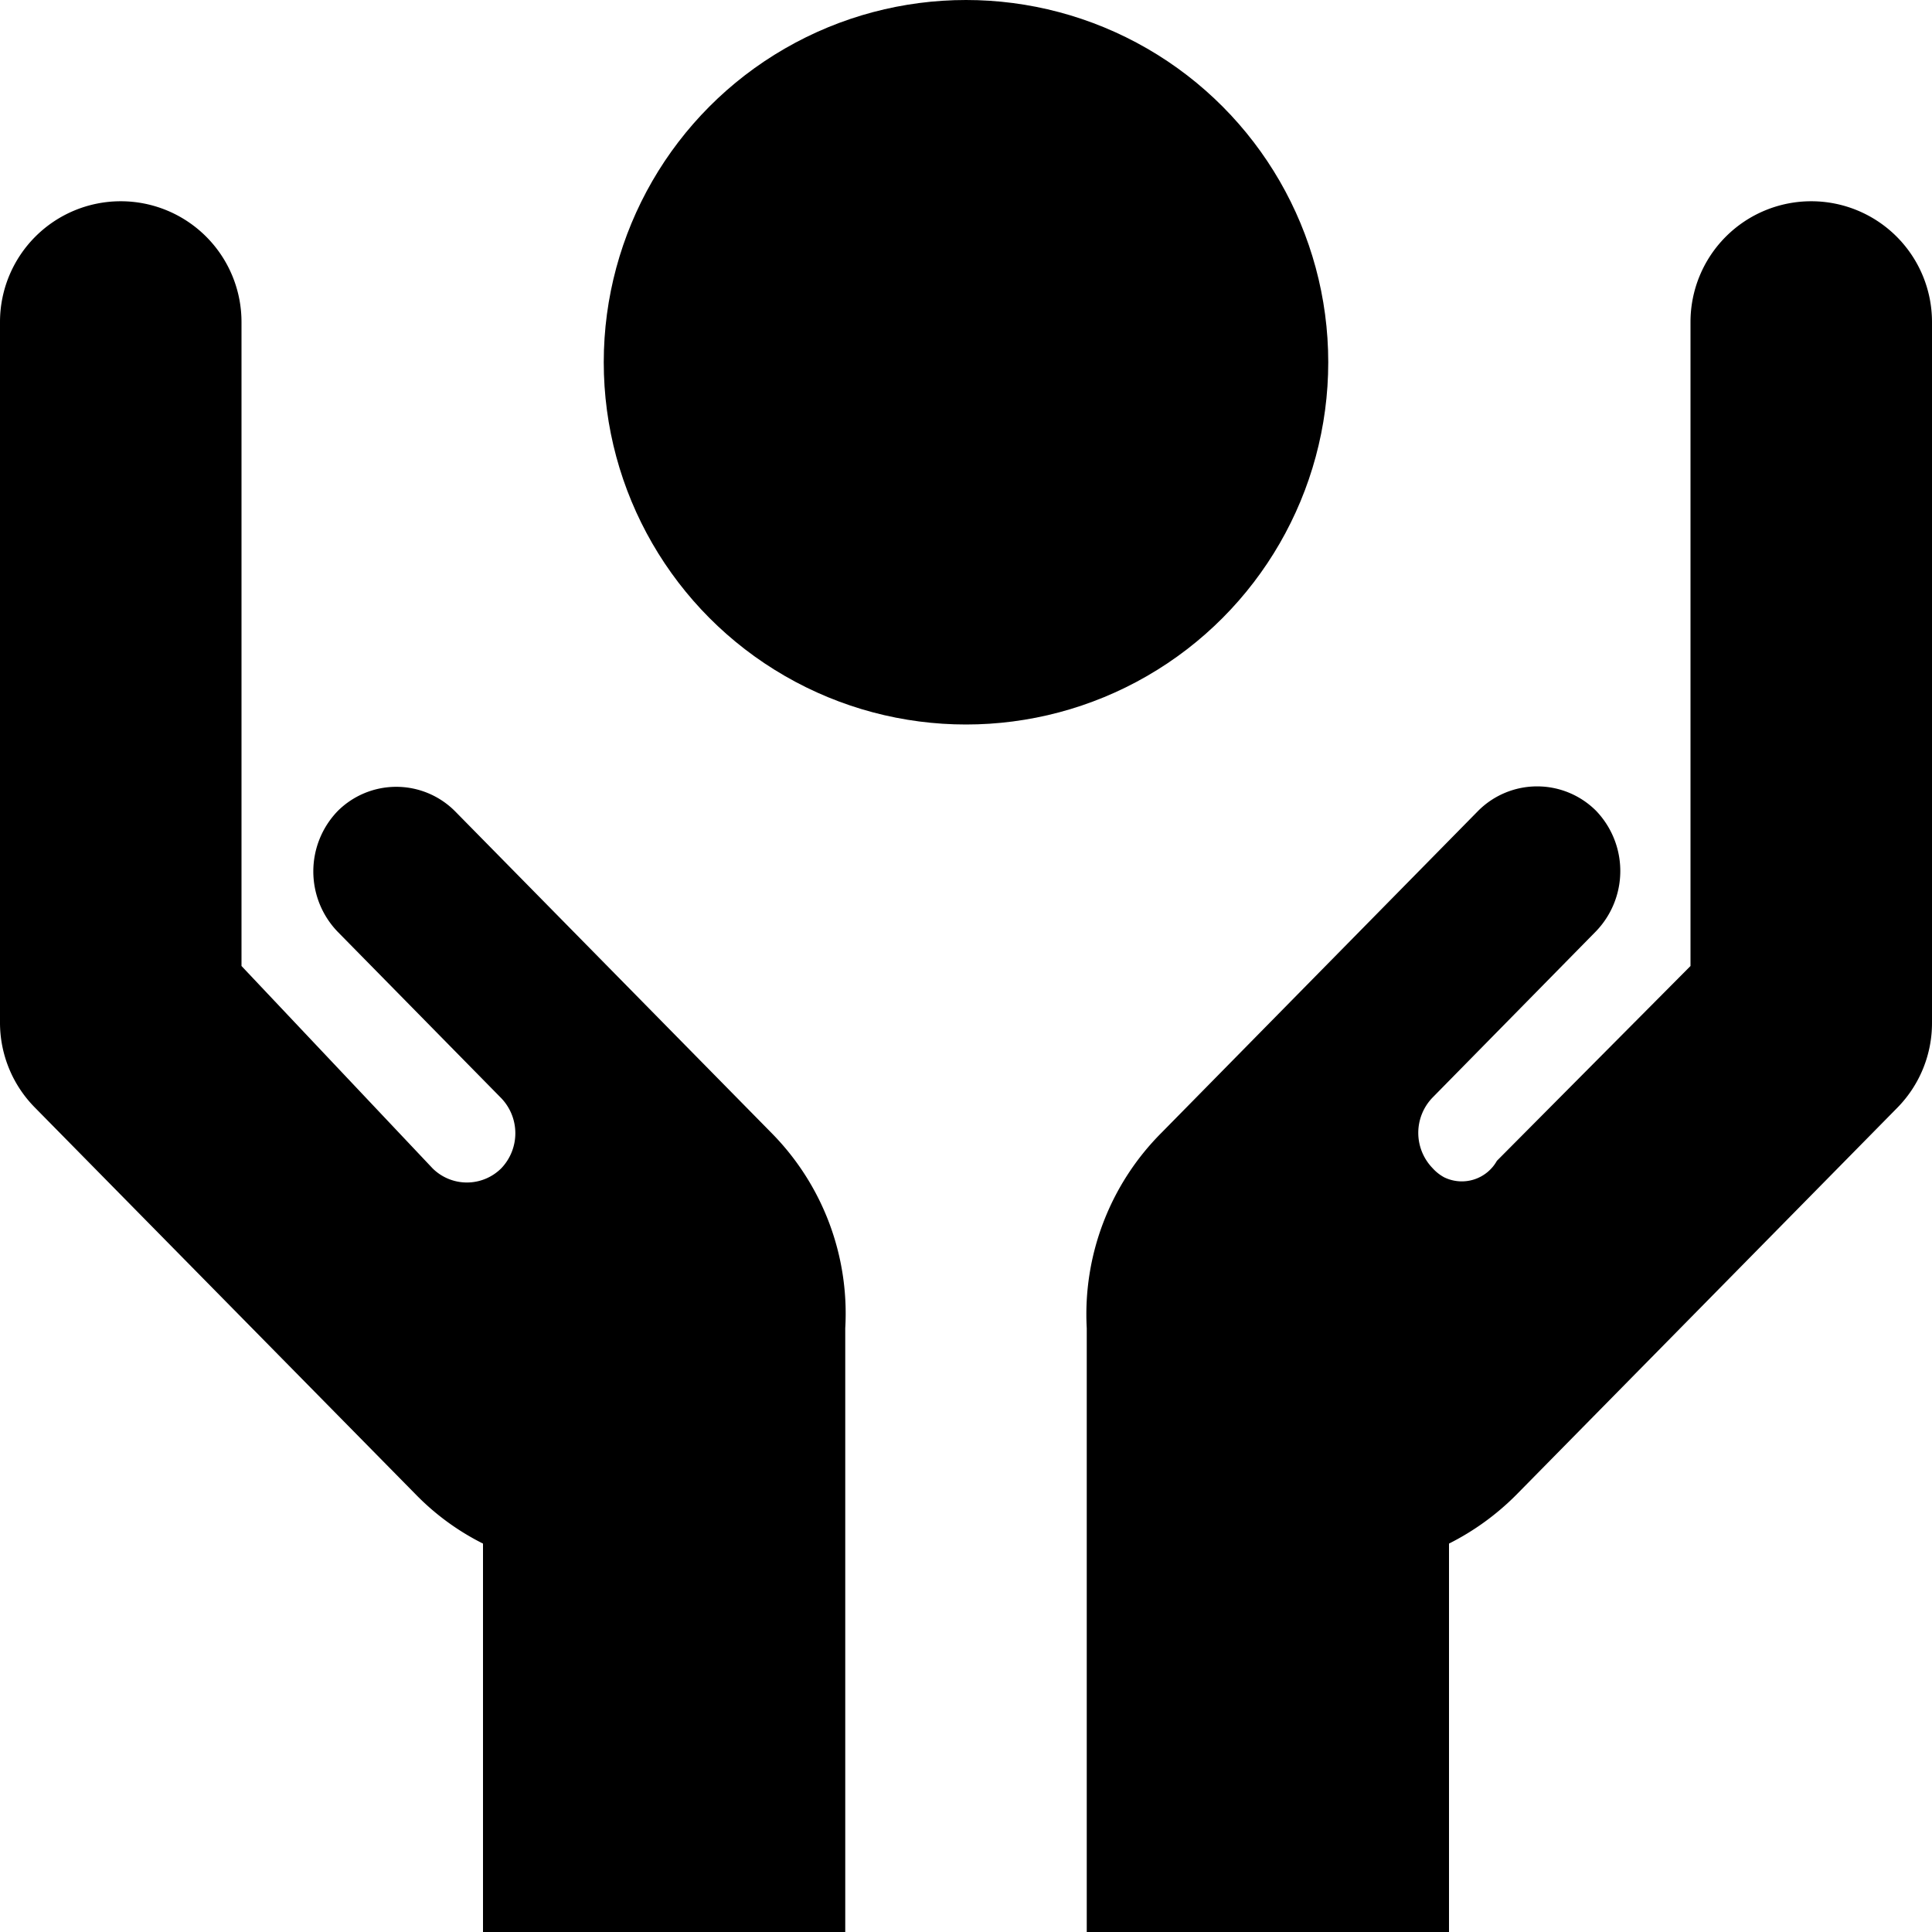 <svg xmlns="http://www.w3.org/2000/svg" viewBox="0 0 48 48"><path d="M45,5a3,3,0,0,0-3,3V24l-4.81,4.84a1,1,0,0,1-1.31.41,1.09,1.09,0,0,1-.29-.23,1.26,1.26,0,0,1,0-1.75l4.06-4.13a2.16,2.16,0,0,0,0-3,2.07,2.07,0,0,0-2.92,0l0,0-7.87,8A6.38,6.38,0,0,0,27,33h0V48h9V38.35a6.43,6.43,0,0,0,1.67-1.21l9.47-9.62A3,3,0,0,0,48,25.4V8A3,3,0,0,0,45,5ZM19.17,28.15l-7.87-8a2.06,2.06,0,0,0-2.91,0l0,0a2.16,2.16,0,0,0,0,3l4.06,4.13a1.26,1.26,0,0,1,0,1.75,1.21,1.21,0,0,1-1.7,0l0,0L6,24V8A3,3,0,0,0,3,5,3,3,0,0,0,0,8V25.4a3,3,0,0,0,.87,2.12l9.47,9.62A6.21,6.21,0,0,0,12,38.35V48h9V33h0A6.38,6.38,0,0,0,19.17,28.15Z"/><circle cx="24" cy="9" r="9"/></svg>
